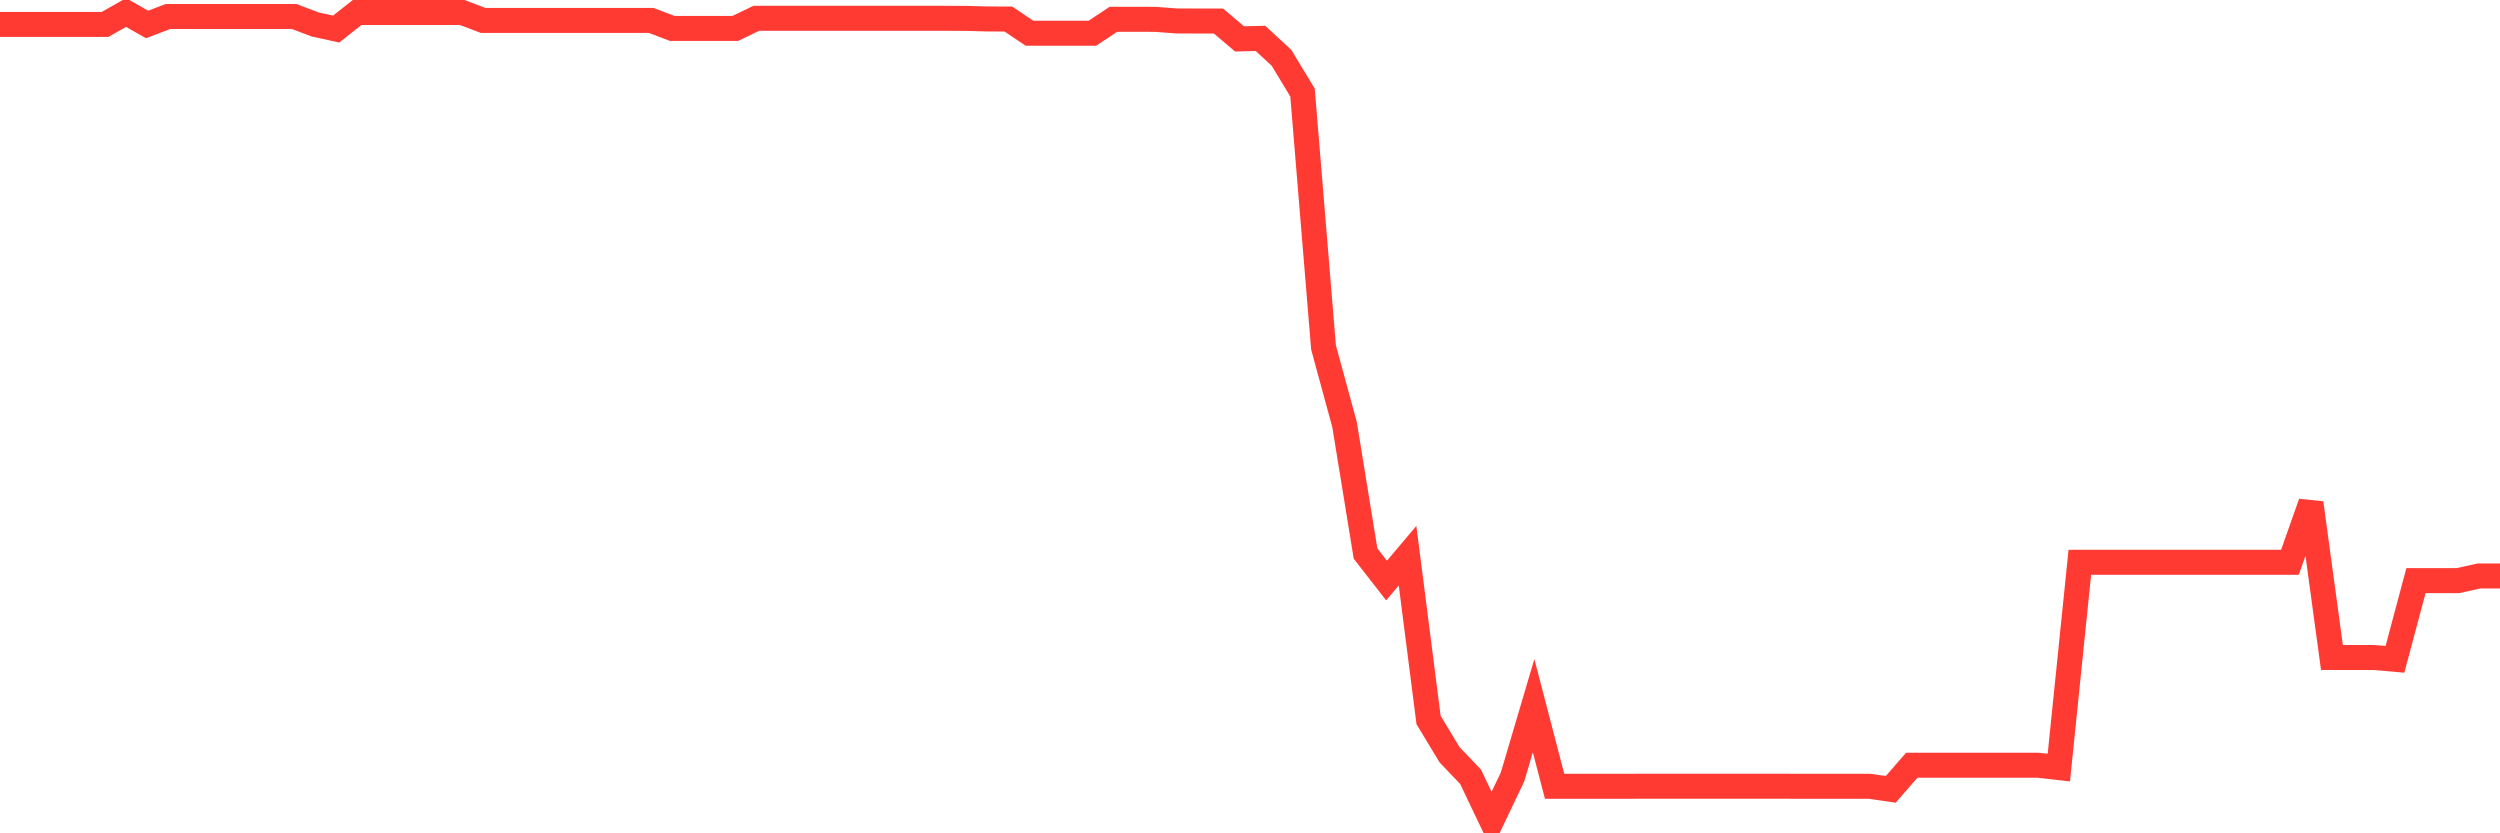 <svg
  xmlns="http://www.w3.org/2000/svg"
  xmlns:xlink="http://www.w3.org/1999/xlink"
  width="120"
  height="40"
  viewBox="0 0 120 40"
  preserveAspectRatio="none"
>
  <polyline
    points="0,1.174 1.008,1.174 2.017,1.174 3.025,1.174 4.034,1.174 5.042,1.174 6.05,0.6 7.059,1.174 8.067,0.791 9.076,0.791 10.084,0.791 11.092,0.791 12.101,0.791 13.109,0.791 14.118,0.791 15.126,1.174 16.134,1.395 17.143,0.6 18.151,0.6 19.16,0.6 20.168,0.6 21.176,0.6 22.185,0.6 23.193,0.982 24.202,0.982 25.21,0.982 26.218,0.982 27.227,0.982 28.235,0.982 29.244,0.982 30.252,0.982 31.261,0.982 32.269,1.365 33.277,1.365 34.286,1.365 35.294,1.365 36.303,0.879 37.311,0.879 38.319,0.879 39.328,0.879 40.336,0.879 41.345,0.879 42.353,0.879 43.361,0.879 44.37,0.879 45.378,0.879 46.387,0.883 47.395,0.91 48.403,0.914 49.412,1.594 50.42,1.594 51.429,1.594 52.437,1.594 53.445,0.925 54.454,0.925 55.462,0.929 56.471,1.005 57.479,1.009 58.487,1.009 59.496,1.866 60.504,1.843 61.513,2.776 62.521,4.443 63.529,16.673 64.538,20.379 65.546,26.57 66.555,27.866 67.563,26.673 68.571,34.559 69.58,36.23 70.588,37.285 71.597,39.4 72.605,37.285 73.613,33.874 74.622,37.744 75.63,37.744 76.639,37.744 77.647,37.744 78.655,37.74 79.664,37.74 80.672,37.74 81.681,37.74 82.689,37.74 83.697,37.74 84.706,37.74 85.714,37.74 86.723,37.744 87.731,37.744 88.739,37.744 89.748,37.744 90.756,37.889 91.765,36.731 92.773,36.731 93.782,36.731 94.79,36.731 95.798,36.731 96.807,36.731 97.815,36.731 98.824,36.845 99.832,26.991 100.84,26.991 101.849,26.991 102.857,26.991 103.866,26.991 104.874,26.991 105.882,26.991 106.891,26.991 107.899,26.991 108.908,26.991 109.916,26.991 110.924,24.142 111.933,31.56 112.941,31.56 113.95,31.56 114.958,31.648 115.966,27.87 116.975,27.87 117.983,27.87 118.992,27.645 120,27.645"
    fill="none"
    stroke="#ff3a33"
    stroke-width="1.2"
  >
  </polyline>
</svg>